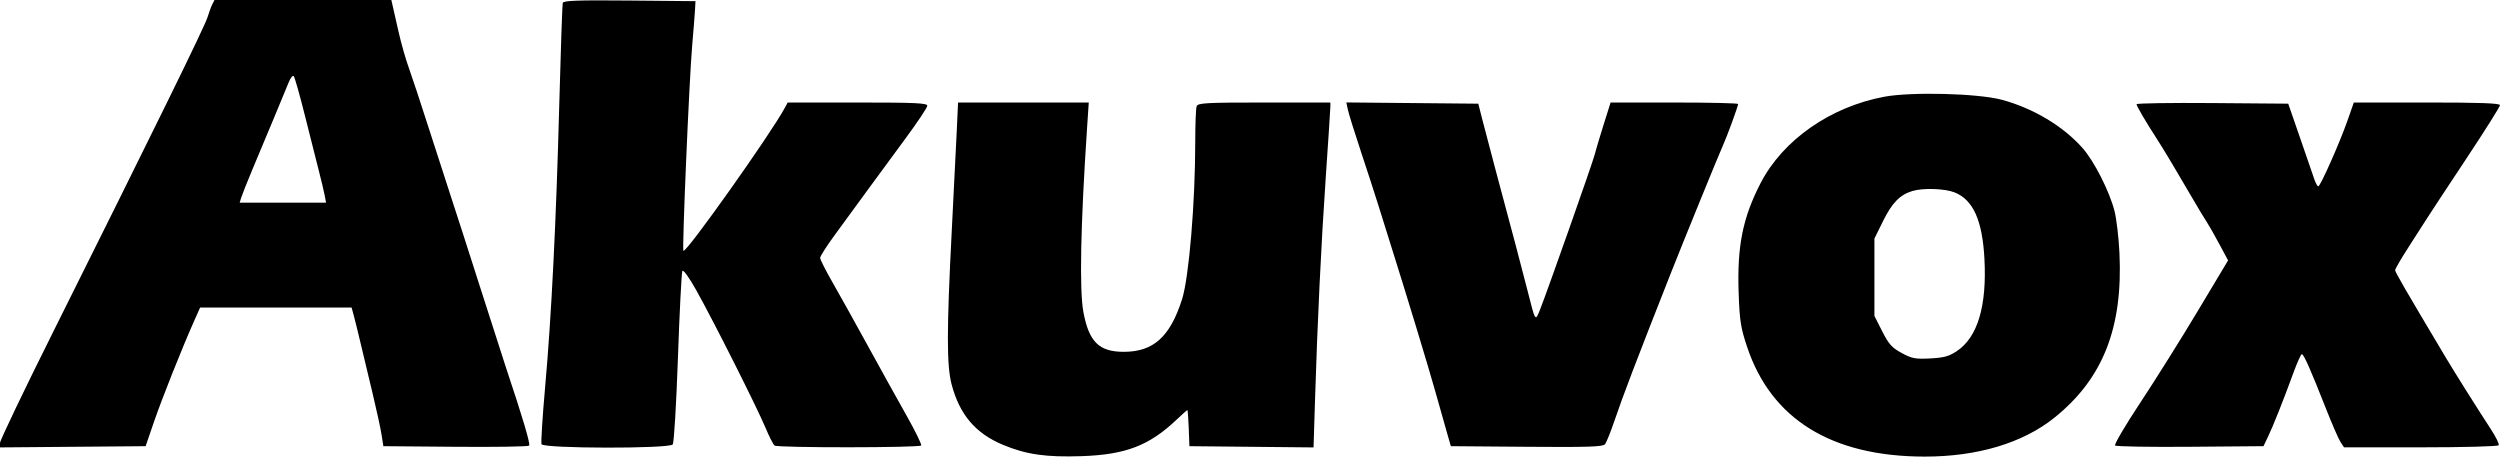 <?xml version="1.0" encoding="UTF-8" standalone="no"?>
<svg xmlns="http://www.w3.org/2000/svg" xmlns:xlink="http://www.w3.org/1999/xlink" xmlns:serif="http://www.serif.com/" width="100%" height="100%" viewBox="0 0 1073 196" version="1.1" xml:space="preserve" style="fill-rule:evenodd;clip-rule:evenodd;stroke-linejoin:round;stroke-miterlimit:2;">
  <path d="M91.167,1.75c-0.497,0.963 -1.457,3.55 -2.134,5.75c-1.235,4.016 -22.878,48.128 -65.907,134.328c-12.719,25.481 -23.126,47.2 -23.126,48.265l-0,1.935l62.5,-0.528l3.607,-10.5c3.49,-10.159 11.967,-31.448 17.222,-43.25l2.561,-5.75l65.016,-0l0.892,3.25c0.491,1.787 1.904,7.525 3.141,12.75c1.236,5.225 3.547,14.9 5.135,21.5c1.588,6.6 3.244,14.25 3.679,17l0.793,5l30.912,0.265c17.002,0.145 31.239,-0.08 31.639,-0.5c0.63,-0.663 -2.65,-11.721 -10.014,-33.765c-1.103,-3.3 -6.097,-18.825 -11.098,-34.5c-5.001,-15.675 -10.367,-32.325 -11.924,-37c-1.556,-4.675 -5.853,-17.95 -9.548,-29.5c-3.695,-11.55 -7.783,-23.925 -9.085,-27.5c-1.302,-3.575 -3.282,-10.55 -4.4,-15.5c-1.117,-4.95 -2.265,-10.013 -2.549,-11.25l-0.517,-2.25l-75.892,0l-0.903,1.75m150.386,-0.516c-0.217,0.696 -0.895,20.166 -1.506,43.266c-1.347,50.907 -3.367,91.29 -6.099,121.903c-1.125,12.597 -1.812,23.509 -1.528,24.25c0.728,1.897 54.83,1.99 56.318,0.097c0.545,-0.693 1.54,-17.282 2.235,-37.25c0.689,-19.8 1.548,-36.545 1.908,-37.212c0.382,-0.705 2.925,2.848 6.085,8.5c7.4,13.236 25.963,50.12 29.547,58.712c1.606,3.85 3.385,7.331 3.954,7.735c1.416,1.006 62.291,0.966 62.914,-0.042c0.274,-0.444 -2.662,-6.407 -6.525,-13.25c-3.864,-6.844 -11.338,-20.318 -16.61,-29.943c-5.273,-9.625 -11.985,-21.678 -14.916,-26.785c-2.932,-5.107 -5.33,-9.847 -5.33,-10.533c0,-0.687 2.813,-5.088 6.25,-9.781c3.438,-4.693 9.625,-13.161 13.75,-18.817c4.125,-5.657 11.663,-15.92 16.75,-22.807c5.087,-6.888 9.25,-13.143 9.25,-13.9c0,-1.139 -5.185,-1.377 -29.965,-1.377l-29.965,-0l-1.189,2.223c-5.91,11.042 -42.438,62.553 -43.562,61.429c-0.613,-0.612 2.483,-73.254 3.743,-87.829c0.586,-6.778 1.149,-13.898 1.251,-15.823l0.187,-3.5l-28.275,-0.266c-22.117,-0.207 -28.362,0.01 -28.672,1m-117.577,33.96c-0.721,1.818 -3.667,8.931 -6.545,15.806c-2.879,6.875 -7.022,16.775 -9.207,22c-2.185,5.225 -4.285,10.512 -4.666,11.75l-0.693,2.25l37.085,-0l-0.617,-3.25c-0.34,-1.787 -1.437,-6.4 -2.438,-10.25c-1.001,-3.85 -3.67,-14.425 -5.93,-23.5c-2.26,-9.075 -4.462,-16.863 -4.893,-17.306c-0.431,-0.443 -1.374,0.682 -2.096,2.5m684.668,6.345c-23.127,4.354 -43.451,18.573 -53.013,37.088c-7.66,14.832 -10.109,27.092 -9.404,47.076c0.426,12.074 0.883,14.981 3.662,23.276c10.374,30.973 36.245,46.947 76.111,46.994c22.675,0.026 42.182,-5.815 55.742,-16.692c20.841,-16.715 29.477,-38.607 27.923,-70.781c-0.319,-6.6 -1.278,-14.7 -2.132,-18c-2.188,-8.456 -8.682,-21.252 -13.648,-26.893c-8.304,-9.435 -21.231,-17.171 -34.741,-20.792c-10.249,-2.747 -38.849,-3.47 -50.5,-1.276m-398.009,14.711c-0.312,6.738 -1.285,26.2 -2.163,43.25c-2.176,42.264 -2.184,57.325 -0.033,65.5c3.41,12.964 10.257,21.011 22.071,25.936c9.962,4.153 18.432,5.366 33.805,4.843c18.867,-0.642 29.005,-4.553 40.744,-15.72c2.347,-2.233 4.399,-4.059 4.562,-4.059c0.162,-0 0.426,3.488 0.587,7.75l0.292,7.75l53.28,0.532l0.61,-19.766c1.062,-34.477 2.674,-67.896 4.667,-96.766c1.063,-15.4 1.935,-28.787 1.938,-29.75l0.005,-1.75l-28.393,-0c-24.968,-0 -28.466,0.191 -29,1.582c-0.334,0.87 -0.607,7.74 -0.607,15.267c0,26.156 -2.702,58.357 -5.676,67.651c-5.15,16.092 -12.272,22.5 -25.005,22.5c-10.577,-0 -14.896,-4.223 -17.304,-16.921c-1.793,-9.457 -1.245,-37.305 1.562,-79.329l0.718,-10.75l-56.094,-0l-0.566,12.25m167.912,-9.016c0.392,1.796 2.957,10.016 5.701,18.266c2.744,8.25 6.032,18.375 7.307,22.5c1.275,4.125 3.88,12.45 5.79,18.5c6.615,20.964 15.756,51.05 18.684,61.5c1.619,5.775 3.782,13.425 4.809,17l1.866,6.5l32.514,0.263c26.13,0.212 32.732,0.002 33.622,-1.07c0.609,-0.734 2.395,-5.127 3.968,-9.763c3.787,-11.153 9.255,-25.478 24.213,-63.43c5.171,-13.12 21.027,-51.991 22.446,-55.027c1.61,-3.443 6.533,-16.891 6.533,-17.844c0,-0.346 -12.315,-0.629 -27.366,-0.629l-27.366,-0l-3.071,9.75c-1.69,5.363 -3.399,11.1 -3.8,12.75c-0.772,3.179 -19.926,57.519 -23.264,66c-2.232,5.671 -2.053,5.928 -5.573,-8c-1.39,-5.5 -3.678,-14.275 -5.084,-19.5c-5.563,-20.676 -12.518,-46.859 -14.211,-53.5l-1.783,-7l-28.324,-0.266l-28.324,-0.265l0.713,3.265m338.462,-2.498c0.01,0.794 4.077,7.726 8.771,14.95c2.647,4.073 8.963,14.63 16.043,26.814c1.918,3.3 4.235,7.125 5.15,8.5c0.914,1.375 3.386,5.71 5.492,9.634l3.83,7.134l-13.101,21.866c-7.205,12.026 -18.3,29.716 -24.654,39.309c-6.354,9.594 -11.184,17.813 -10.732,18.265c0.452,0.452 14.964,0.702 32.249,0.557l31.428,-0.265l1.919,-4c2.251,-4.693 6.612,-15.656 10.841,-27.25c1.655,-4.538 3.317,-8.25 3.694,-8.25c0.833,-0 3.705,6.469 10.185,22.939c2.692,6.842 5.575,13.479 6.408,14.75l1.514,2.311l32.918,-0c18.29,-0 33.164,-0.398 33.471,-0.895c0.304,-0.492 -1.165,-3.53 -3.266,-6.75c-6.159,-9.443 -15.561,-24.385 -19.416,-30.855c-17.93,-30.093 -21.753,-36.69 -21.753,-37.54c0,-0.538 2.542,-4.912 5.649,-9.719c3.106,-4.808 6.637,-10.316 7.845,-12.241c1.209,-1.925 8.792,-13.444 16.852,-25.598c8.06,-12.154 14.654,-22.617 14.654,-23.25c0,-0.845 -8.366,-1.152 -31.366,-1.152l-31.366,-0l-2.721,7.75c-3.393,9.665 -11.645,28.25 -12.543,28.25c-0.367,-0 -1.159,-1.463 -1.759,-3.25c-0.601,-1.787 -3.352,-9.775 -6.115,-17.75l-5.023,-14.5l-32.554,-0.264c-17.904,-0.145 -32.549,0.08 -32.544,0.5m-96.218,37.252c-5.314,1.602 -8.706,5.061 -12.509,12.754l-3.782,7.653l0,33.207l3.345,6.592c2.807,5.53 4.148,7.029 8.329,9.304c4.393,2.391 5.845,2.669 12.245,2.346c5.86,-0.296 8.06,-0.895 11.402,-3.107c8.959,-5.929 12.98,-19.315 11.9,-39.619c-0.879,-16.527 -4.833,-25.345 -12.793,-28.53c-4.175,-1.671 -13.555,-1.981 -18.137,-0.6"></path>
</svg>
